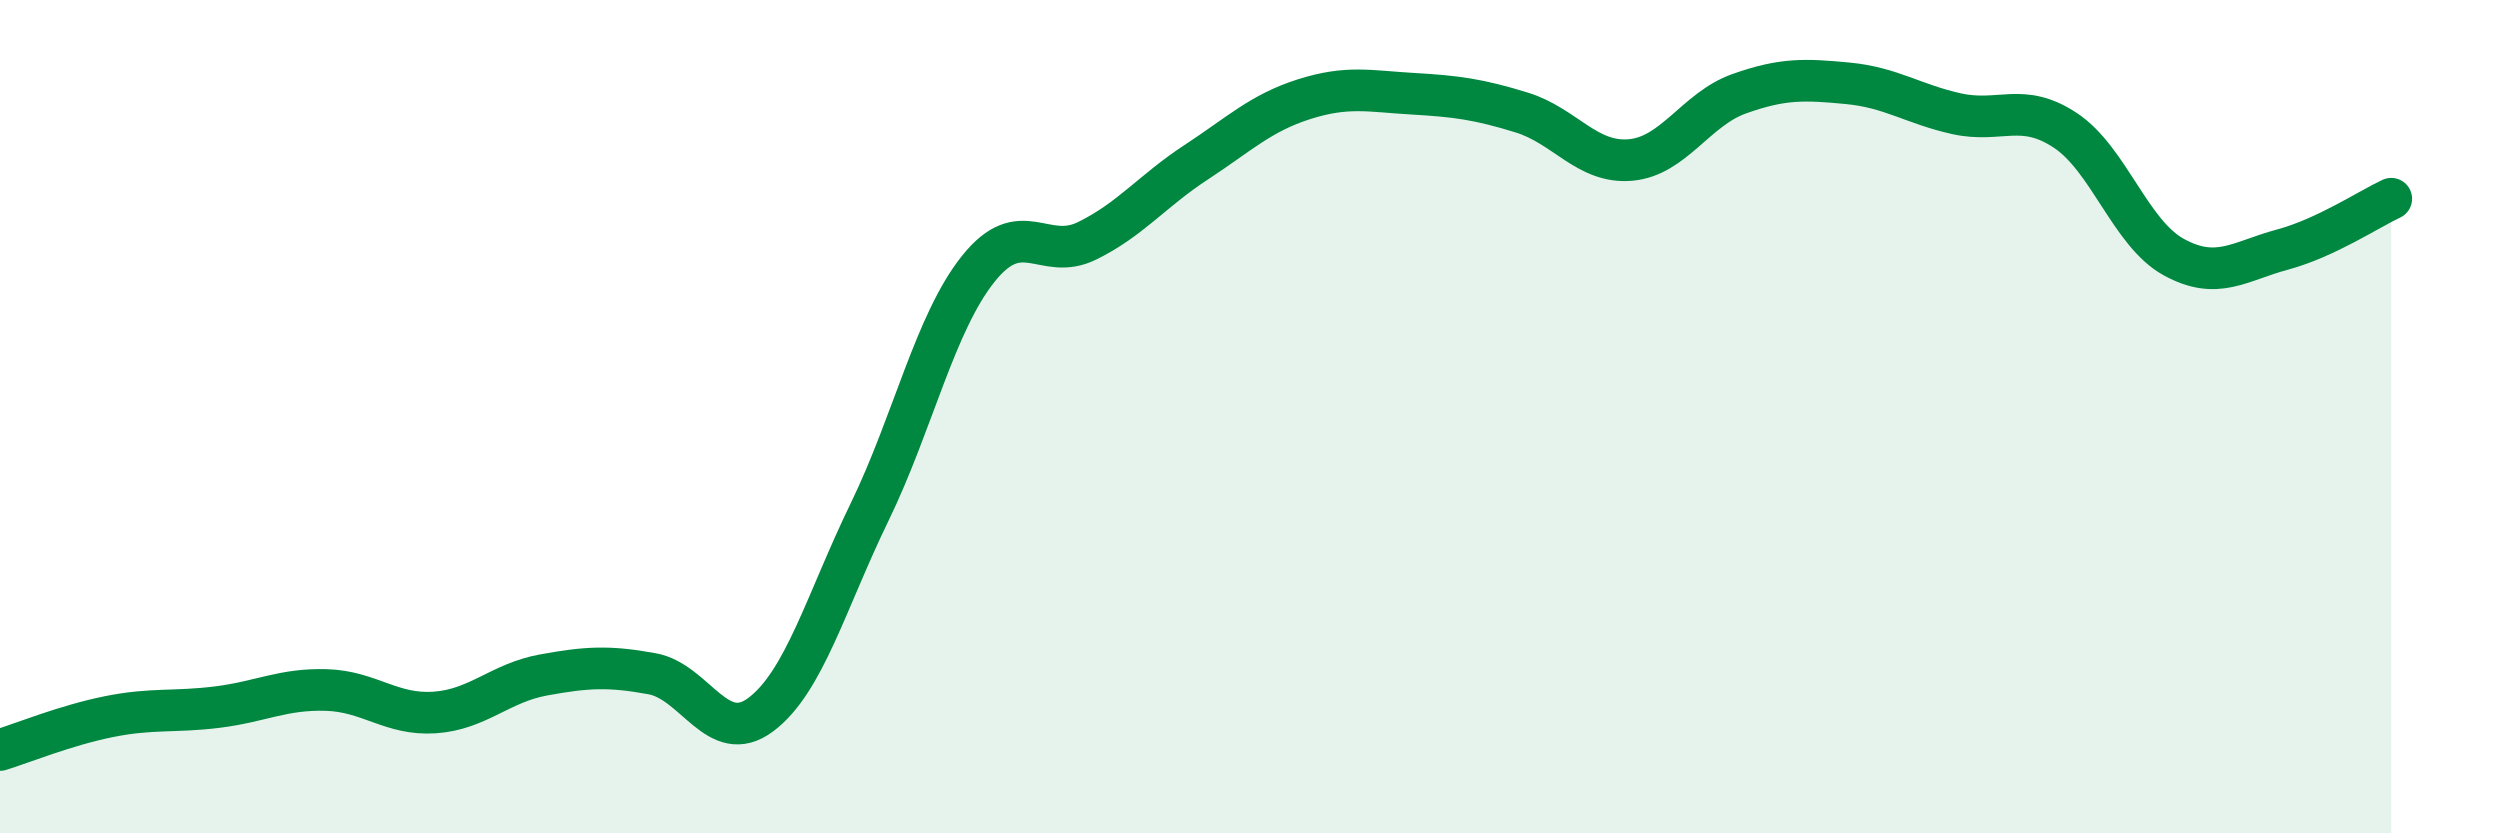 
    <svg width="60" height="20" viewBox="0 0 60 20" xmlns="http://www.w3.org/2000/svg">
      <path
        d="M 0,18 C 0.52,17.84 1.57,17.41 2.61,17.2 C 3.65,16.99 4.18,17.1 5.22,16.97 C 6.26,16.84 6.79,16.53 7.83,16.56 C 8.87,16.59 9.39,17.17 10.43,17.1 C 11.47,17.03 12,16.39 13.04,16.2 C 14.08,16.01 14.61,15.98 15.65,16.17 C 16.69,16.36 17.22,17.93 18.26,17.15 C 19.3,16.37 19.83,14.43 20.87,12.29 C 21.91,10.15 22.44,7.75 23.48,6.45 C 24.52,5.15 25.05,6.29 26.09,5.78 C 27.13,5.27 27.66,4.58 28.7,3.9 C 29.74,3.22 30.26,2.71 31.3,2.38 C 32.34,2.05 32.87,2.19 33.91,2.25 C 34.95,2.31 35.48,2.38 36.52,2.7 C 37.56,3.02 38.09,3.93 39.13,3.84 C 40.17,3.75 40.7,2.62 41.74,2.25 C 42.78,1.88 43.31,1.9 44.35,2 C 45.39,2.1 45.92,2.5 46.96,2.73 C 48,2.96 48.53,2.44 49.57,3.13 C 50.61,3.82 51.13,5.6 52.17,6.17 C 53.21,6.74 53.74,6.27 54.78,5.99 C 55.82,5.71 56.87,5.01 57.39,4.77L57.39 20L0 20Z"
        fill="#008740"
        opacity="0.1"
        stroke-linecap="round"
        stroke-linejoin="round"
      />
      <path
        d="M 0,18 C 0.52,17.84 1.57,17.41 2.61,17.2 C 3.65,16.99 4.18,17.1 5.22,16.97 C 6.26,16.84 6.79,16.53 7.83,16.56 C 8.87,16.59 9.39,17.17 10.43,17.1 C 11.47,17.03 12,16.39 13.04,16.2 C 14.08,16.01 14.61,15.98 15.65,16.17 C 16.69,16.36 17.22,17.93 18.26,17.15 C 19.3,16.37 19.83,14.43 20.87,12.29 C 21.91,10.15 22.44,7.75 23.48,6.45 C 24.52,5.15 25.05,6.29 26.09,5.78 C 27.13,5.27 27.66,4.58 28.7,3.9 C 29.74,3.22 30.26,2.71 31.3,2.38 C 32.34,2.05 32.87,2.19 33.91,2.25 C 34.95,2.31 35.48,2.38 36.52,2.7 C 37.56,3.02 38.09,3.93 39.13,3.84 C 40.17,3.75 40.7,2.62 41.74,2.25 C 42.78,1.88 43.31,1.9 44.35,2 C 45.39,2.1 45.92,2.5 46.96,2.73 C 48,2.96 48.53,2.44 49.57,3.13 C 50.61,3.82 51.13,5.6 52.17,6.17 C 53.21,6.74 53.74,6.27 54.78,5.99 C 55.82,5.71 56.87,5.01 57.39,4.77"
        stroke="#008740"
        stroke-width="1"
        fill="none"
        stroke-linecap="round"
        stroke-linejoin="round"
      />
    </svg>
  